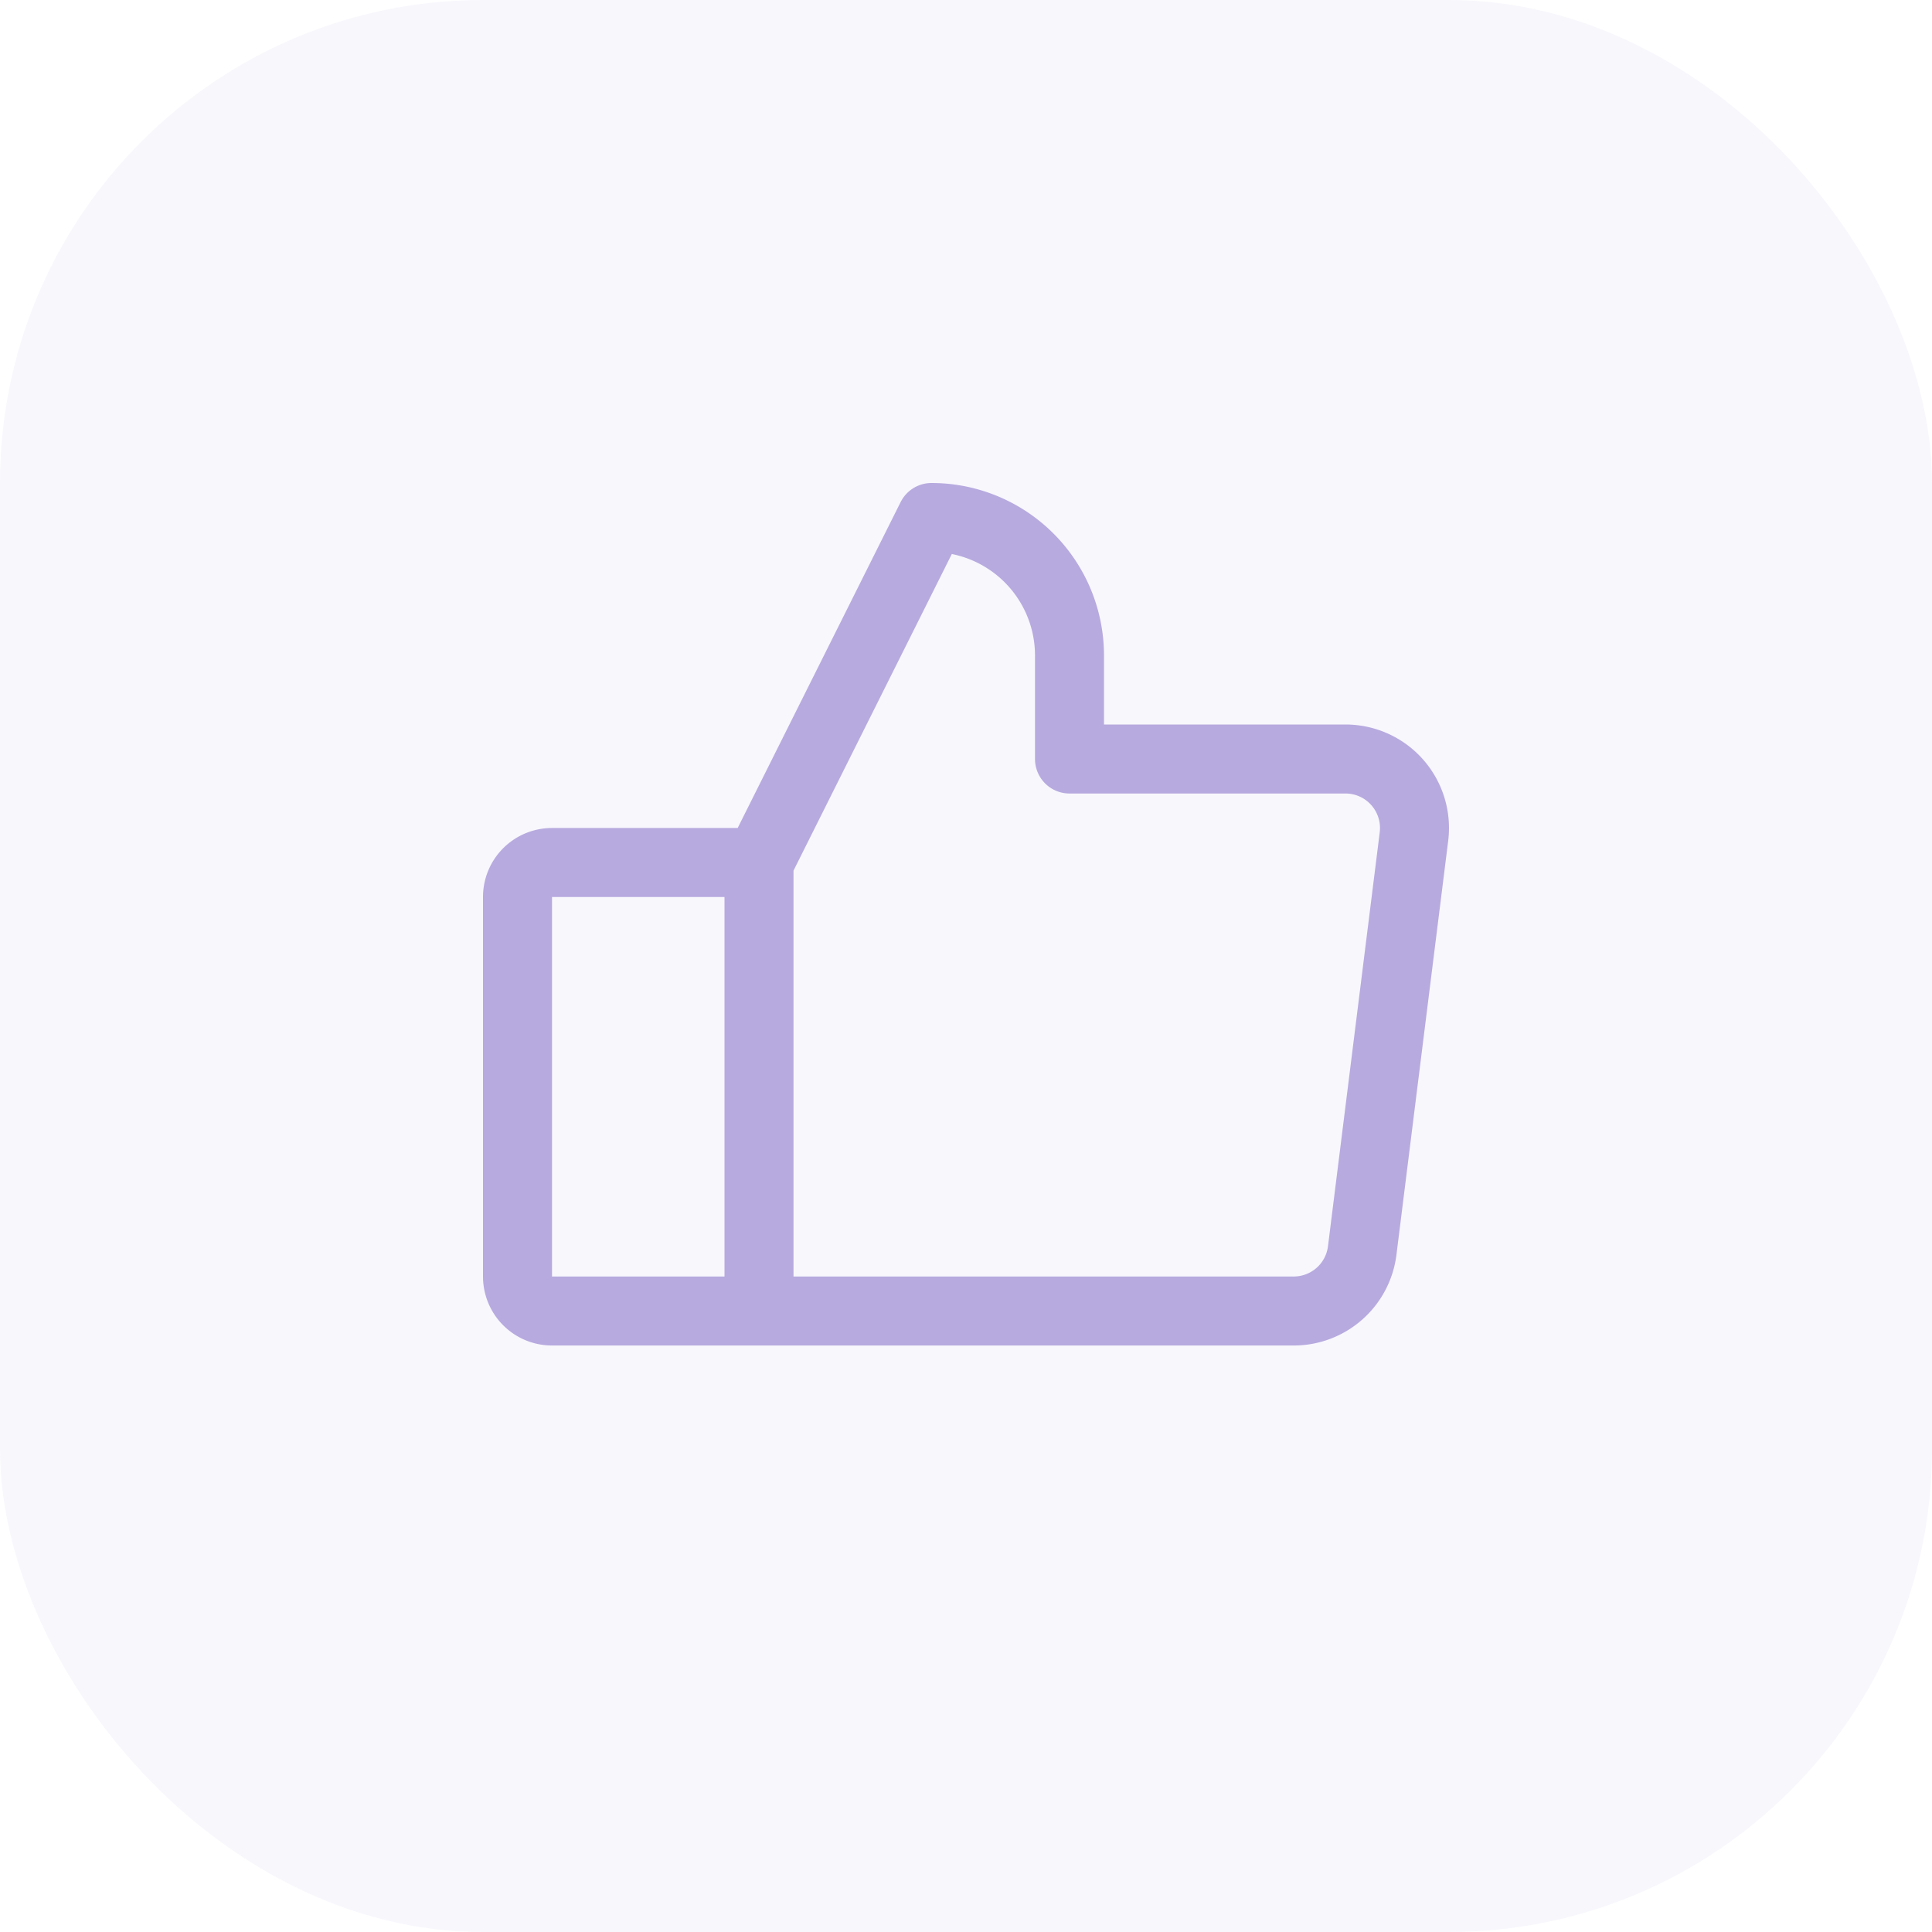 <svg width="56" height="56" fill="none" xmlns="http://www.w3.org/2000/svg"><rect width="56" height="56" rx="14" fill="#B7AADF" fill-opacity=".1"/><g clip-path="url(#a)" stroke="#B7AADF" stroke-width="2" stroke-linecap="round" stroke-linejoin="round"><path d="M16 25h6v13h-6a1 1 0 0 1-1-1V26a1 1 0 0 1 1-1ZM22 25l5-10a4 4 0 0 1 4 4v3h8a2 2 0 0 1 1.984 2.25l-1.5 12A2 2 0 0 1 37.5 38H22"/></g><defs><clipPath id="a"><path fill="#fff" transform="translate(12 12)" d="M0 0h32v32H0z"/></clipPath></defs></svg>